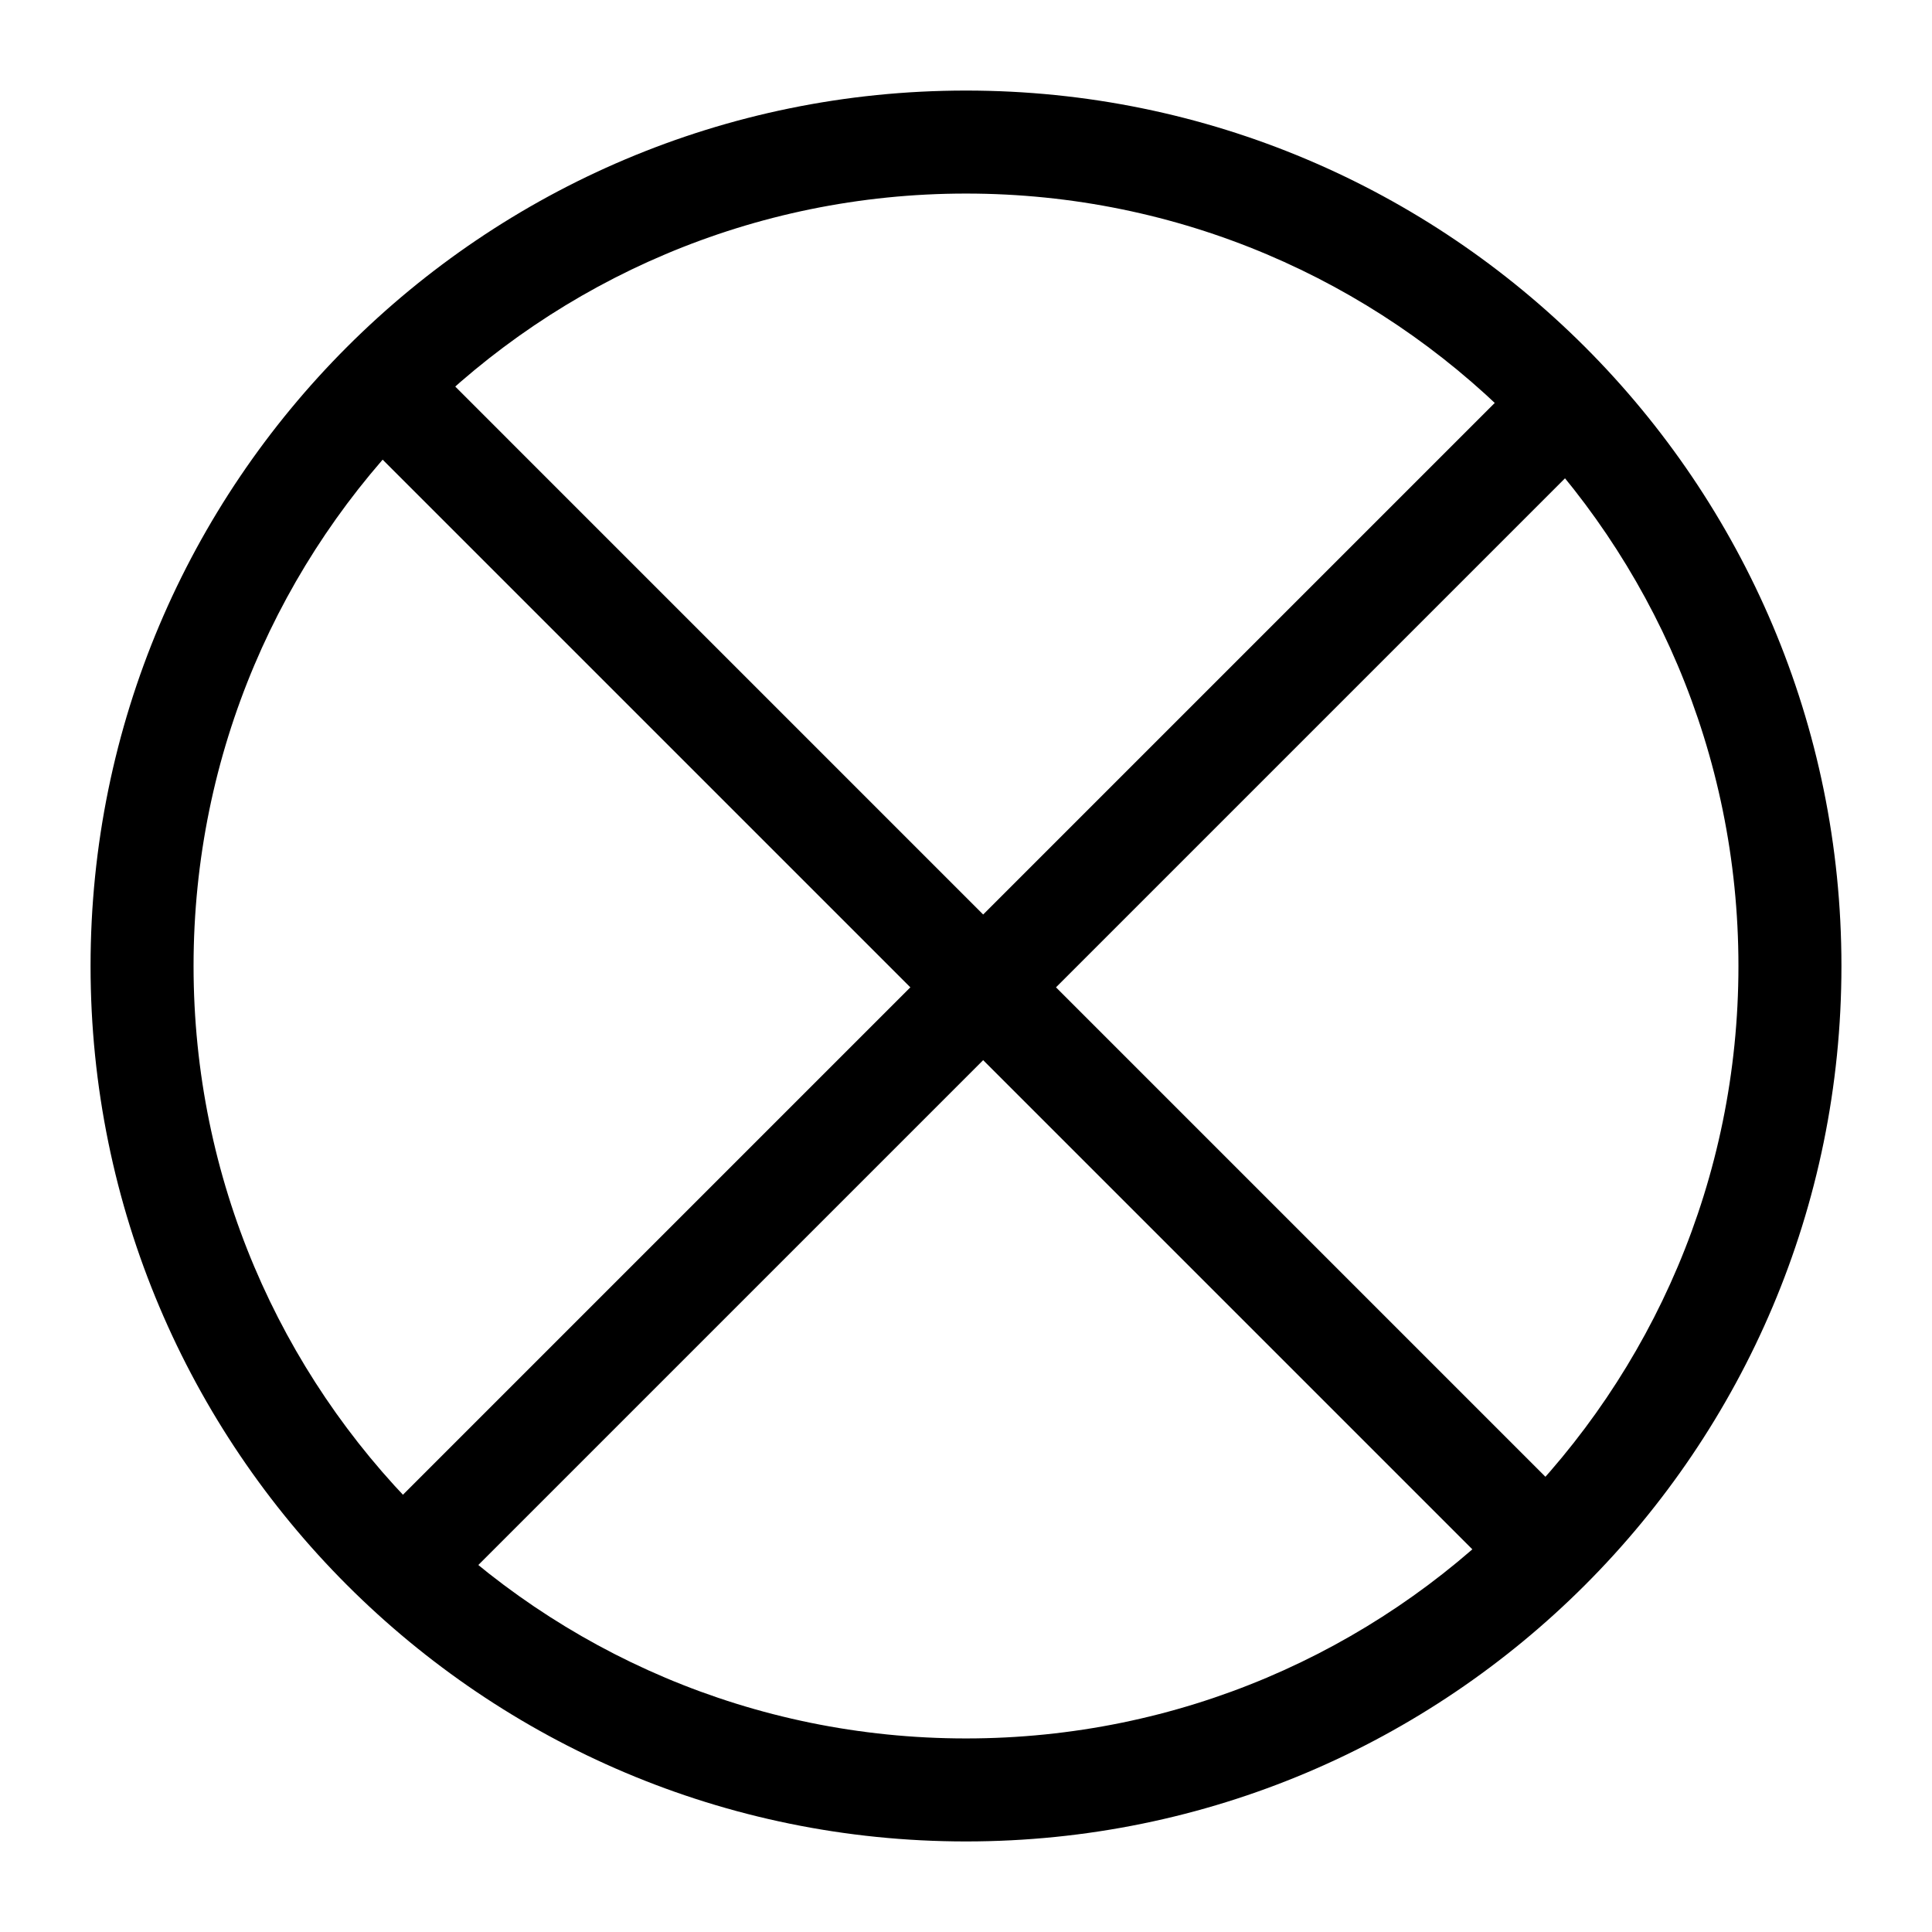 <svg width="64" height="64" viewBox="0 0 64 64" fill="none" xmlns="http://www.w3.org/2000/svg">
<path fill-rule="evenodd" clip-rule="evenodd" d="M32 6.412C17.868 6.412 6.412 17.868 6.412 32C6.412 46.132 17.868 57.588 32 57.588C46.132 57.588 57.588 46.132 57.588 32C57.588 17.868 46.132 6.412 32 6.412ZM3 32C3 15.984 15.984 3 32 3C48.016 3 61 15.984 61 32C61 48.016 48.016 61 32 61C15.984 61 3 48.016 3 32Z" fill="black"/>
<path fill-rule="evenodd" clip-rule="evenodd" d="M50.627 53.177L11.96 14.511L14.373 12.098L53.039 50.765L50.627 53.177Z" fill="black"/>
<path fill-rule="evenodd" clip-rule="evenodd" d="M53.177 14.511L14.511 53.177L12.098 50.765L50.765 12.098L53.177 14.511Z" fill="black"/>
</svg>

